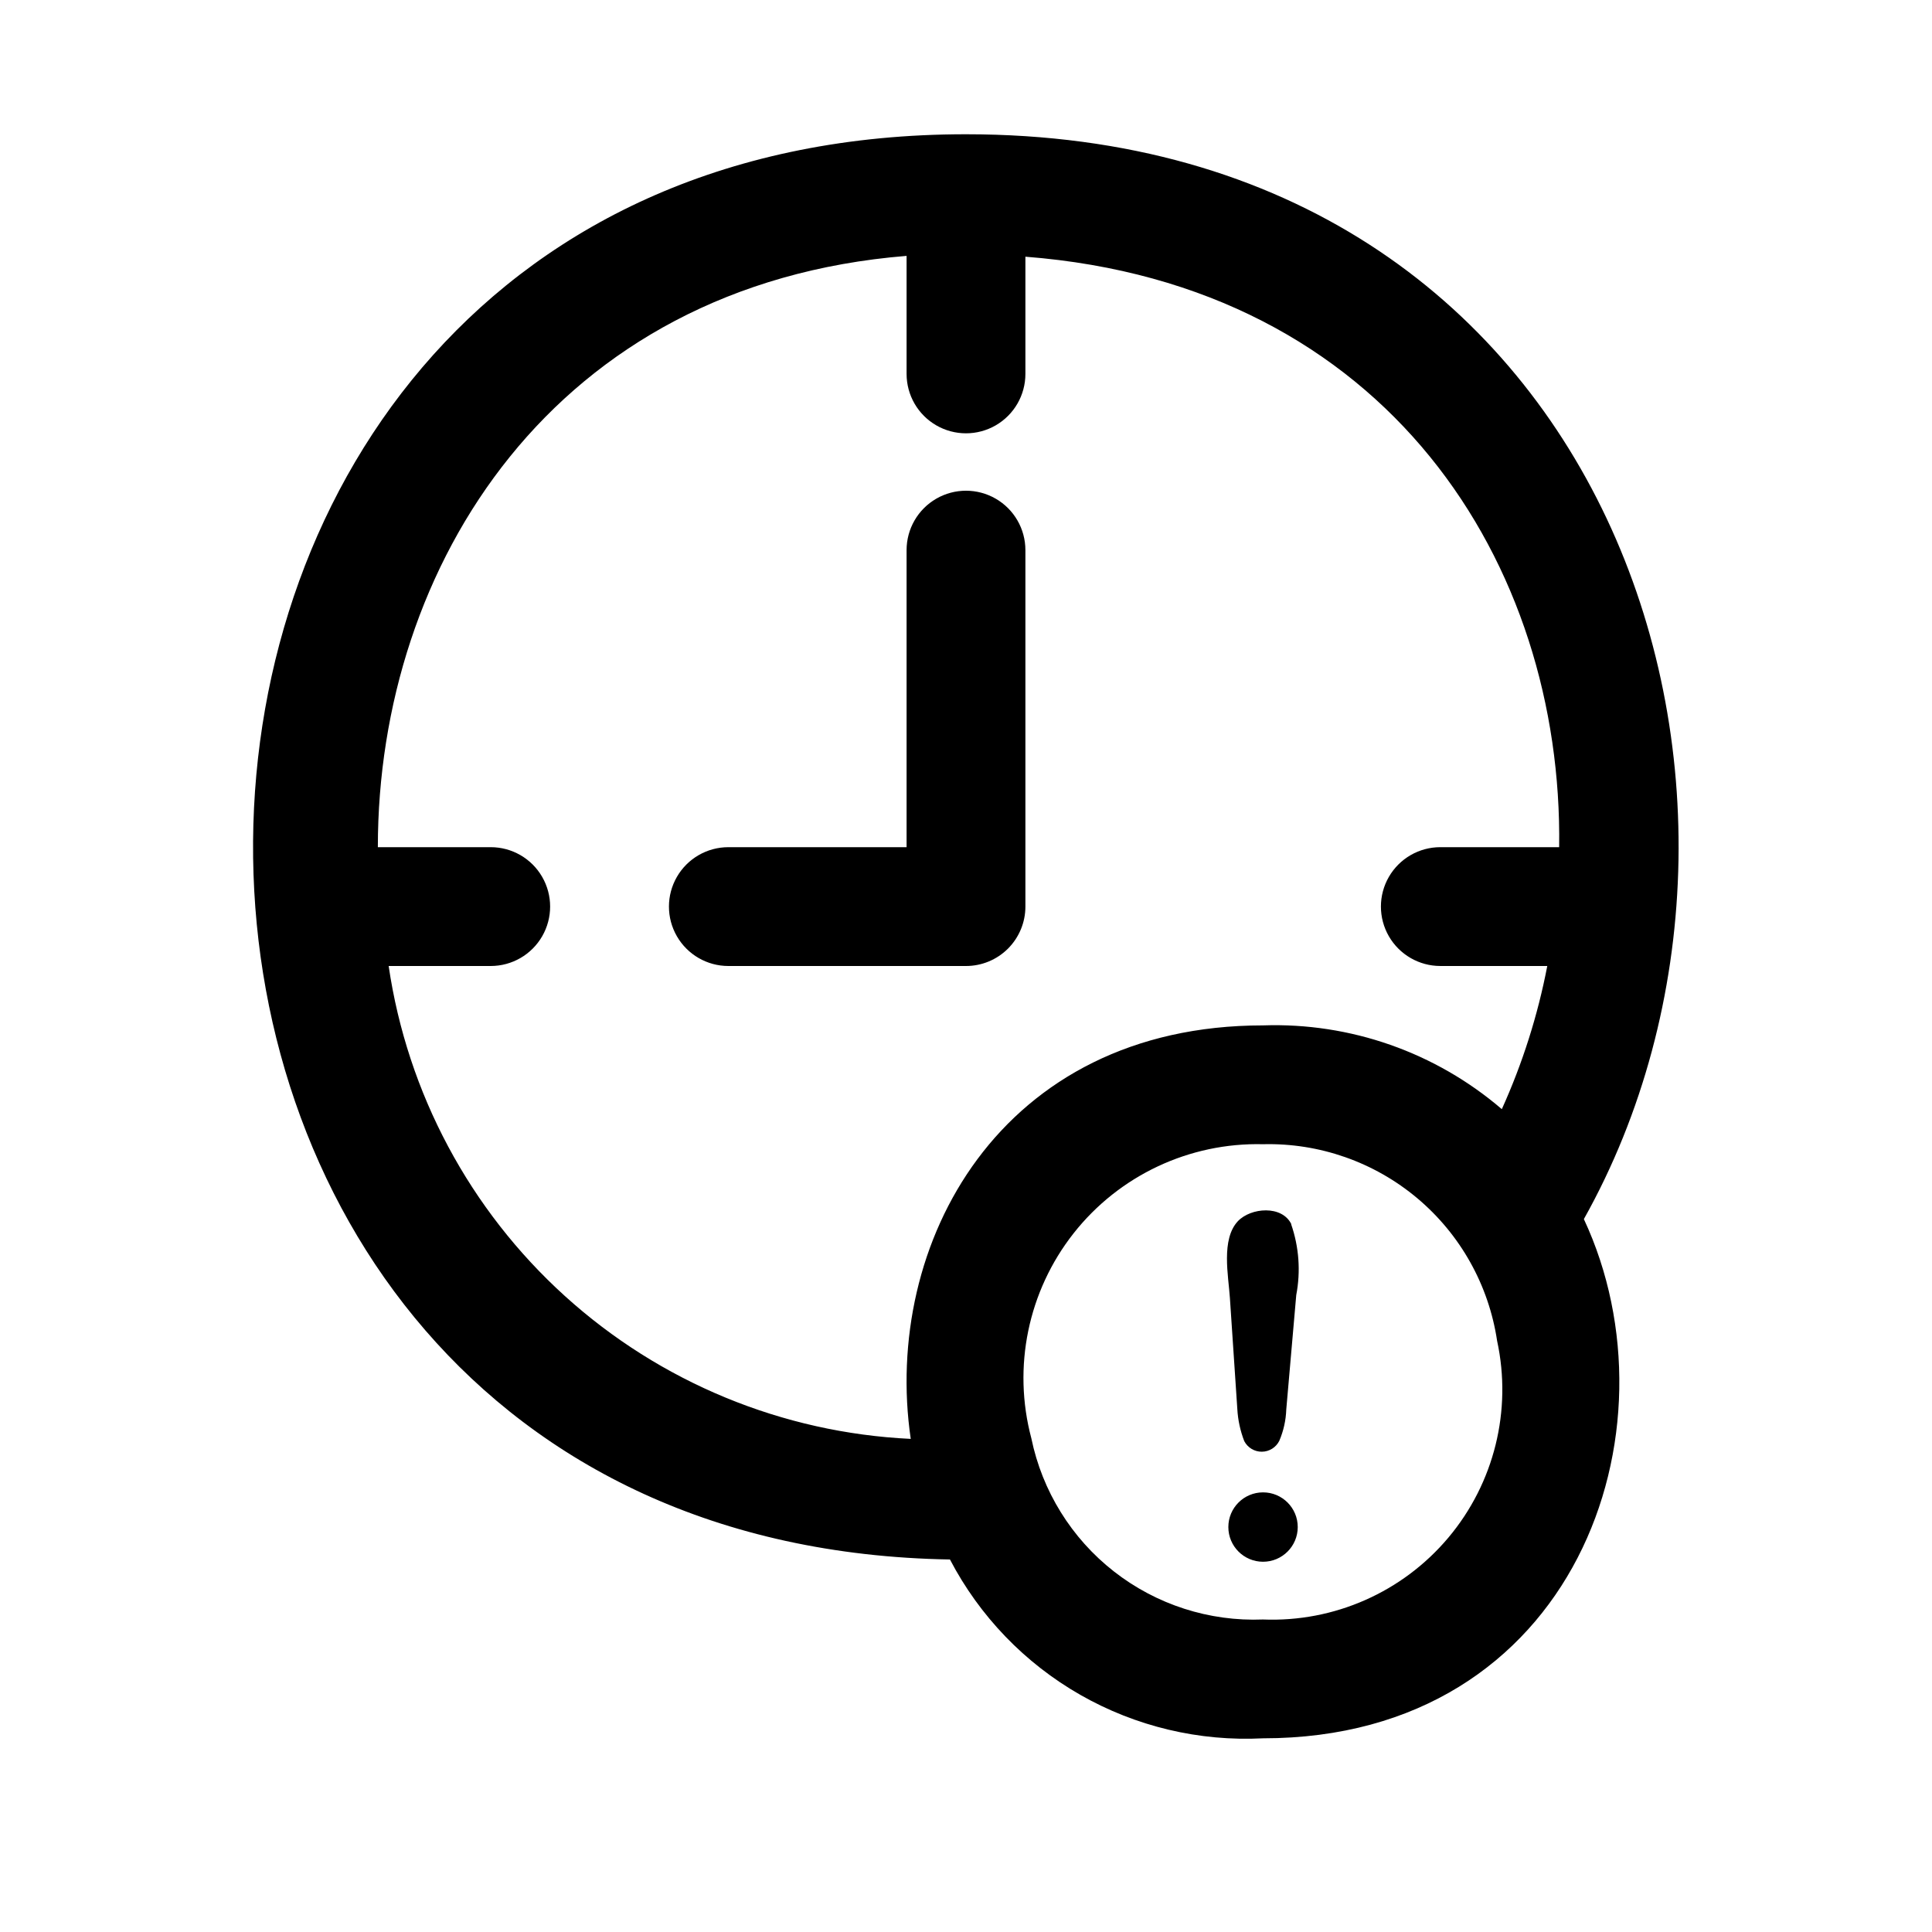 <?xml version="1.0" encoding="UTF-8"?>
<!-- Uploaded to: ICON Repo, www.svgrepo.com, Generator: ICON Repo Mixer Tools -->
<svg fill="#000000" width="800px" height="800px" version="1.1" viewBox="144 144 512 512" xmlns="http://www.w3.org/2000/svg">
 <path d="m400 179.58c-250.49 0-251.91 373.61-4.254 377.7 7.84 15.016 19.828 27.465 34.535 35.867 14.711 8.398 31.52 12.398 48.438 11.523 82.812 0 111.15-81.711 85.02-137.6 62.66-111.79 8.027-287.49-163.74-287.49zm78.719 393.6c-14.266 0.578-28.273-3.938-39.52-12.73-11.25-8.797-19.004-21.305-21.883-35.289-5.027-18.863-0.875-38.992 11.203-54.328 12.082-15.336 30.684-24.082 50.199-23.605 14.914-0.371 29.453 4.719 40.879 14.316 11.422 9.598 18.945 23.039 21.152 37.797 3.996 18.438-0.77 37.688-12.906 52.133-12.137 14.445-30.273 22.461-49.125 21.707zm0-157.44c-69.746 0-100.92 57.938-93.363 109.58-34.012-1.609-66.41-14.992-91.648-37.852s-41.75-53.781-46.711-87.469h27.051c5.625 0 10.82-3.004 13.633-7.875s2.812-10.871 0-15.742c-2.812-4.871-8.008-7.871-13.633-7.871h-29.914c0-74.609 46.648-149.14 140.12-156.7v31.281c0 5.625 3 10.82 7.871 13.633s10.875 2.812 15.746 0 7.871-8.008 7.871-13.633v-31.062c96.273 7.445 142.5 81.773 141.45 156.48h-31.488c-5.625 0-10.824 3-13.637 7.871-2.812 4.871-2.812 10.871 0 15.742s8.012 7.875 13.637 7.875h28.34c-2.516 13.074-6.559 25.809-12.047 37.941-17.562-15.066-40.145-22.988-63.273-22.199zm-62.977-125.95v94.465c0 4.176-1.66 8.18-4.609 11.133-2.953 2.953-6.957 4.613-11.133 4.613h-62.977c-5.625 0-10.824-3.004-13.637-7.875s-2.812-10.871 0-15.742c2.812-4.871 8.012-7.871 13.637-7.871h47.23v-78.723c0-5.625 3-10.82 7.871-13.633s10.875-2.812 15.746 0 7.871 8.008 7.871 13.633zm62.977 268.09c-5.078 0-9.195-4.117-9.195-9.195s4.117-9.191 9.195-9.191 9.195 4.113 9.195 9.191-4.117 9.195-9.195 9.195zm7.445-89.457c2.09 6.035 2.559 12.512 1.355 18.781l-2.644 30.324c-0.098 2.856-0.723 5.668-1.844 8.297-0.871 1.758-2.652 2.875-4.613 2.894-1.961 0.02-3.766-1.062-4.676-2.801-1.055-2.723-1.68-5.598-1.84-8.516l-1.969-29.457c-0.379-5.809-2.394-15.508 2.125-20.324 3.434-3.606 11.684-4.301 14.172 0.816z"/>
</svg>